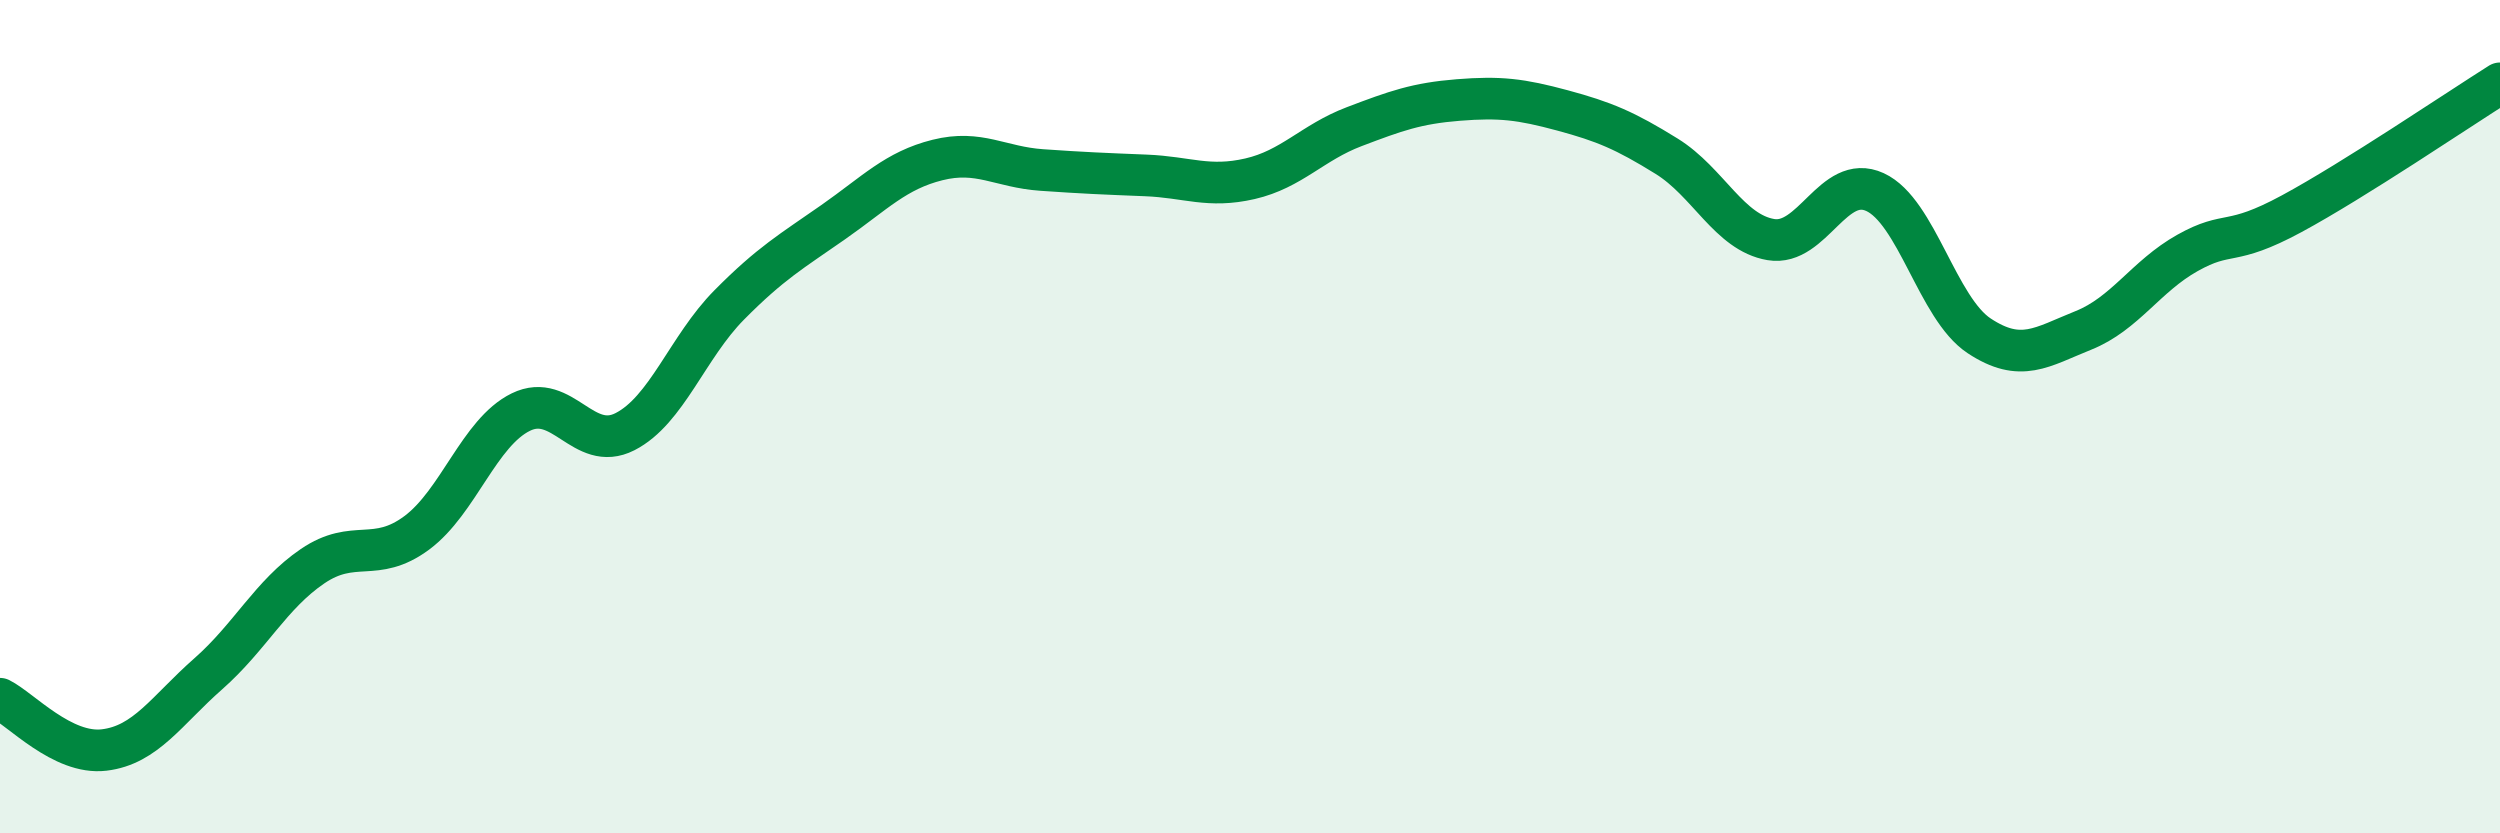 
    <svg width="60" height="20" viewBox="0 0 60 20" xmlns="http://www.w3.org/2000/svg">
      <path
        d="M 0,16.77 C 0.5,17.02 1.5,18.12 2.5,18 C 3.5,17.88 4,17.05 5,16.17 C 6,15.29 6.5,14.27 7.5,13.59 C 8.5,12.91 9,13.53 10,12.79 C 11,12.05 11.5,10.38 12.5,9.89 C 13.5,9.4 14,10.87 15,10.36 C 16,9.85 16.5,8.33 17.5,7.32 C 18.5,6.31 19,6.03 20,5.33 C 21,4.63 21.5,4.09 22.5,3.84 C 23.5,3.59 24,4.01 25,4.08 C 26,4.15 26.5,4.17 27.5,4.21 C 28.5,4.25 29,4.52 30,4.29 C 31,4.06 31.5,3.42 32.5,3.04 C 33.5,2.66 34,2.48 35,2.4 C 36,2.32 36.5,2.38 37.5,2.65 C 38.5,2.92 39,3.13 40,3.75 C 41,4.37 41.5,5.58 42.5,5.75 C 43.5,5.92 44,4.15 45,4.61 C 46,5.07 46.5,7.4 47.5,8.06 C 48.5,8.72 49,8.33 50,7.93 C 51,7.53 51.5,6.63 52.5,6.07 C 53.5,5.51 53.5,5.94 55,5.13 C 56.5,4.32 59,2.63 60,2L60 20L0 20Z"
        fill="#008740"
        opacity="0.1"
        stroke-linecap="round"
        stroke-linejoin="round"
      />
      <path
        d="M 0,16.77 C 0.5,17.02 1.5,18.12 2.5,18 C 3.5,17.88 4,17.05 5,16.17 C 6,15.29 6.5,14.27 7.5,13.59 C 8.5,12.91 9,13.53 10,12.79 C 11,12.05 11.5,10.38 12.5,9.89 C 13.5,9.4 14,10.87 15,10.36 C 16,9.85 16.5,8.33 17.5,7.32 C 18.5,6.31 19,6.03 20,5.33 C 21,4.63 21.5,4.09 22.5,3.84 C 23.5,3.59 24,4.01 25,4.08 C 26,4.15 26.5,4.17 27.5,4.21 C 28.5,4.25 29,4.52 30,4.29 C 31,4.06 31.5,3.42 32.5,3.04 C 33.5,2.66 34,2.48 35,2.4 C 36,2.32 36.5,2.38 37.5,2.65 C 38.5,2.92 39,3.13 40,3.75 C 41,4.37 41.5,5.58 42.5,5.75 C 43.5,5.92 44,4.15 45,4.61 C 46,5.07 46.5,7.4 47.5,8.06 C 48.5,8.72 49,8.33 50,7.93 C 51,7.53 51.5,6.63 52.5,6.07 C 53.5,5.51 53.5,5.94 55,5.13 C 56.5,4.32 59,2.63 60,2"
        stroke="#008740"
        stroke-width="1"
        fill="none"
        stroke-linecap="round"
        stroke-linejoin="round"
      />
    </svg>
  